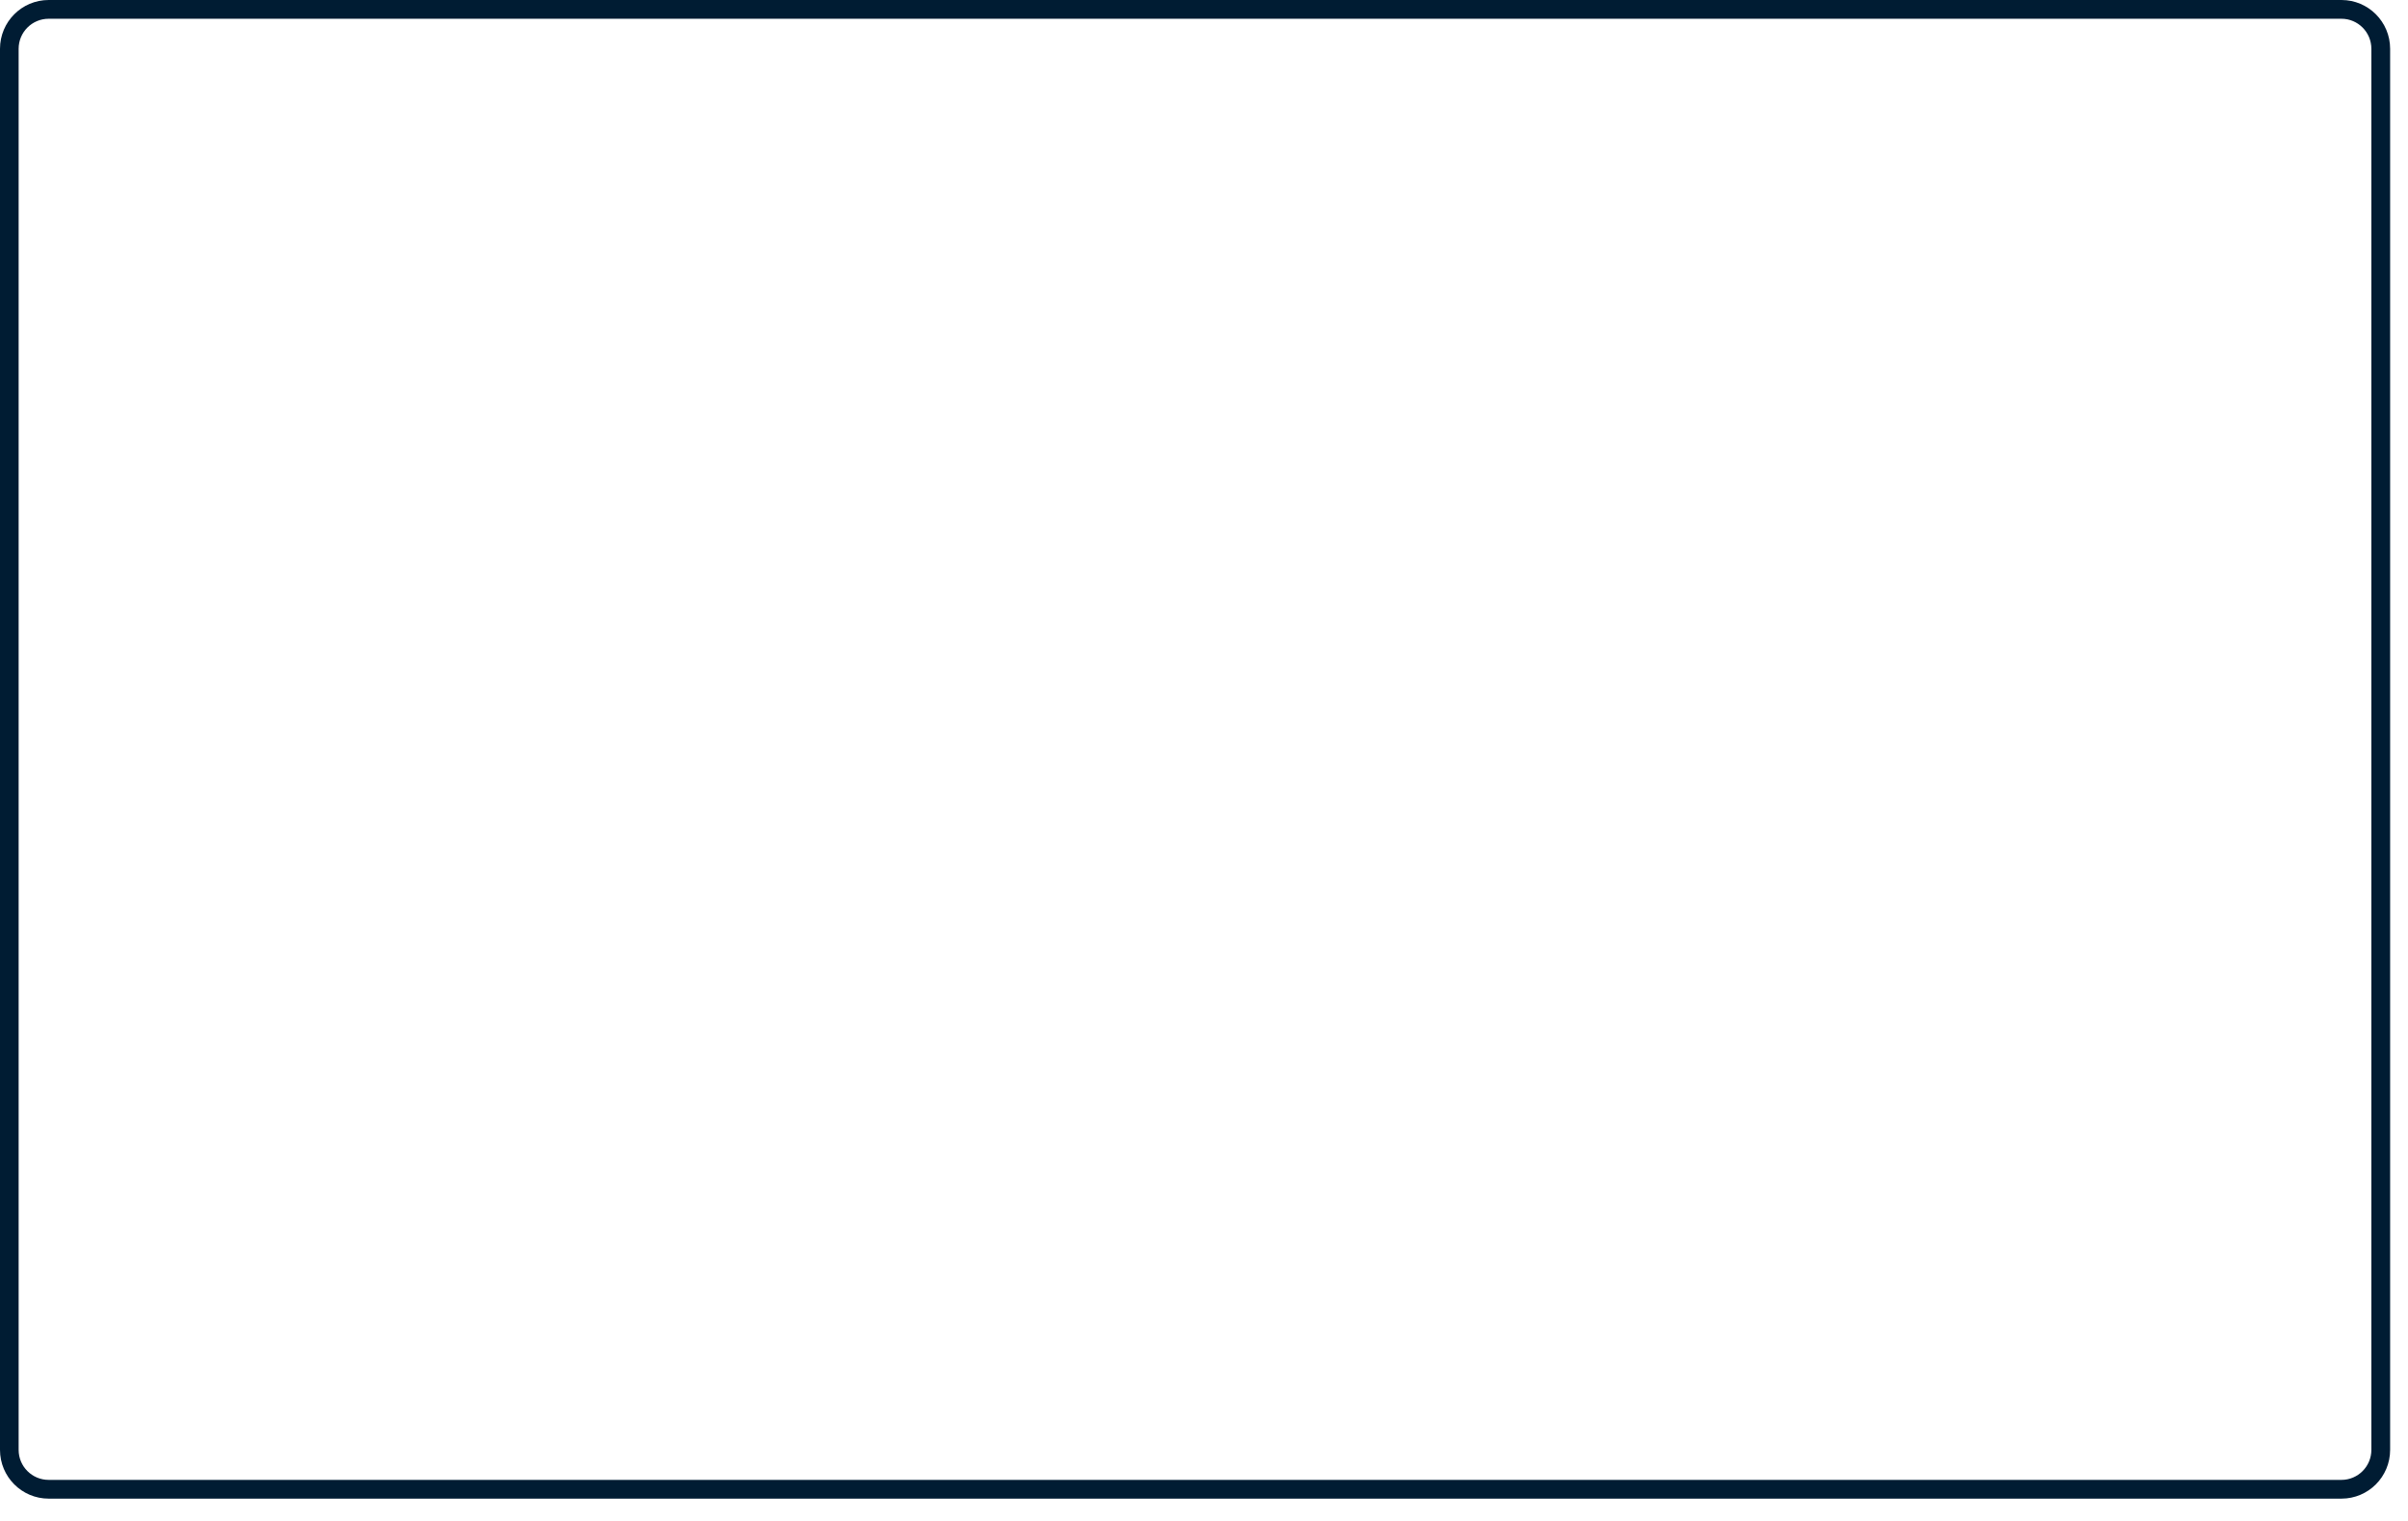 <?xml version="1.0" encoding="utf-8"?>
<svg xmlns="http://www.w3.org/2000/svg" fill="none" height="100%" overflow="visible" preserveAspectRatio="none" style="display: block;" viewBox="0 0 19 12" width="100%">
<path clip-rule="evenodd" d="M18.475 11.676C18.605 11.676 18.711 11.57 18.711 11.439V0.385C18.711 0.254 18.605 0.148 18.475 0.148H0.384C0.253 0.148 0.147 0.254 0.147 0.385V11.439C0.147 11.57 0.253 11.676 0.384 11.676H18.475ZM18.859 11.439C18.859 11.652 18.687 11.824 18.475 11.824H0.384C0.172 11.824 0 11.652 0 11.439V0.385C0 0.172 0.172 0 0.384 0H18.475C18.687 0 18.859 0.172 18.859 0.385V11.439Z" fill="#001C33" fill-rule="evenodd" id="Vector"/>
</svg>